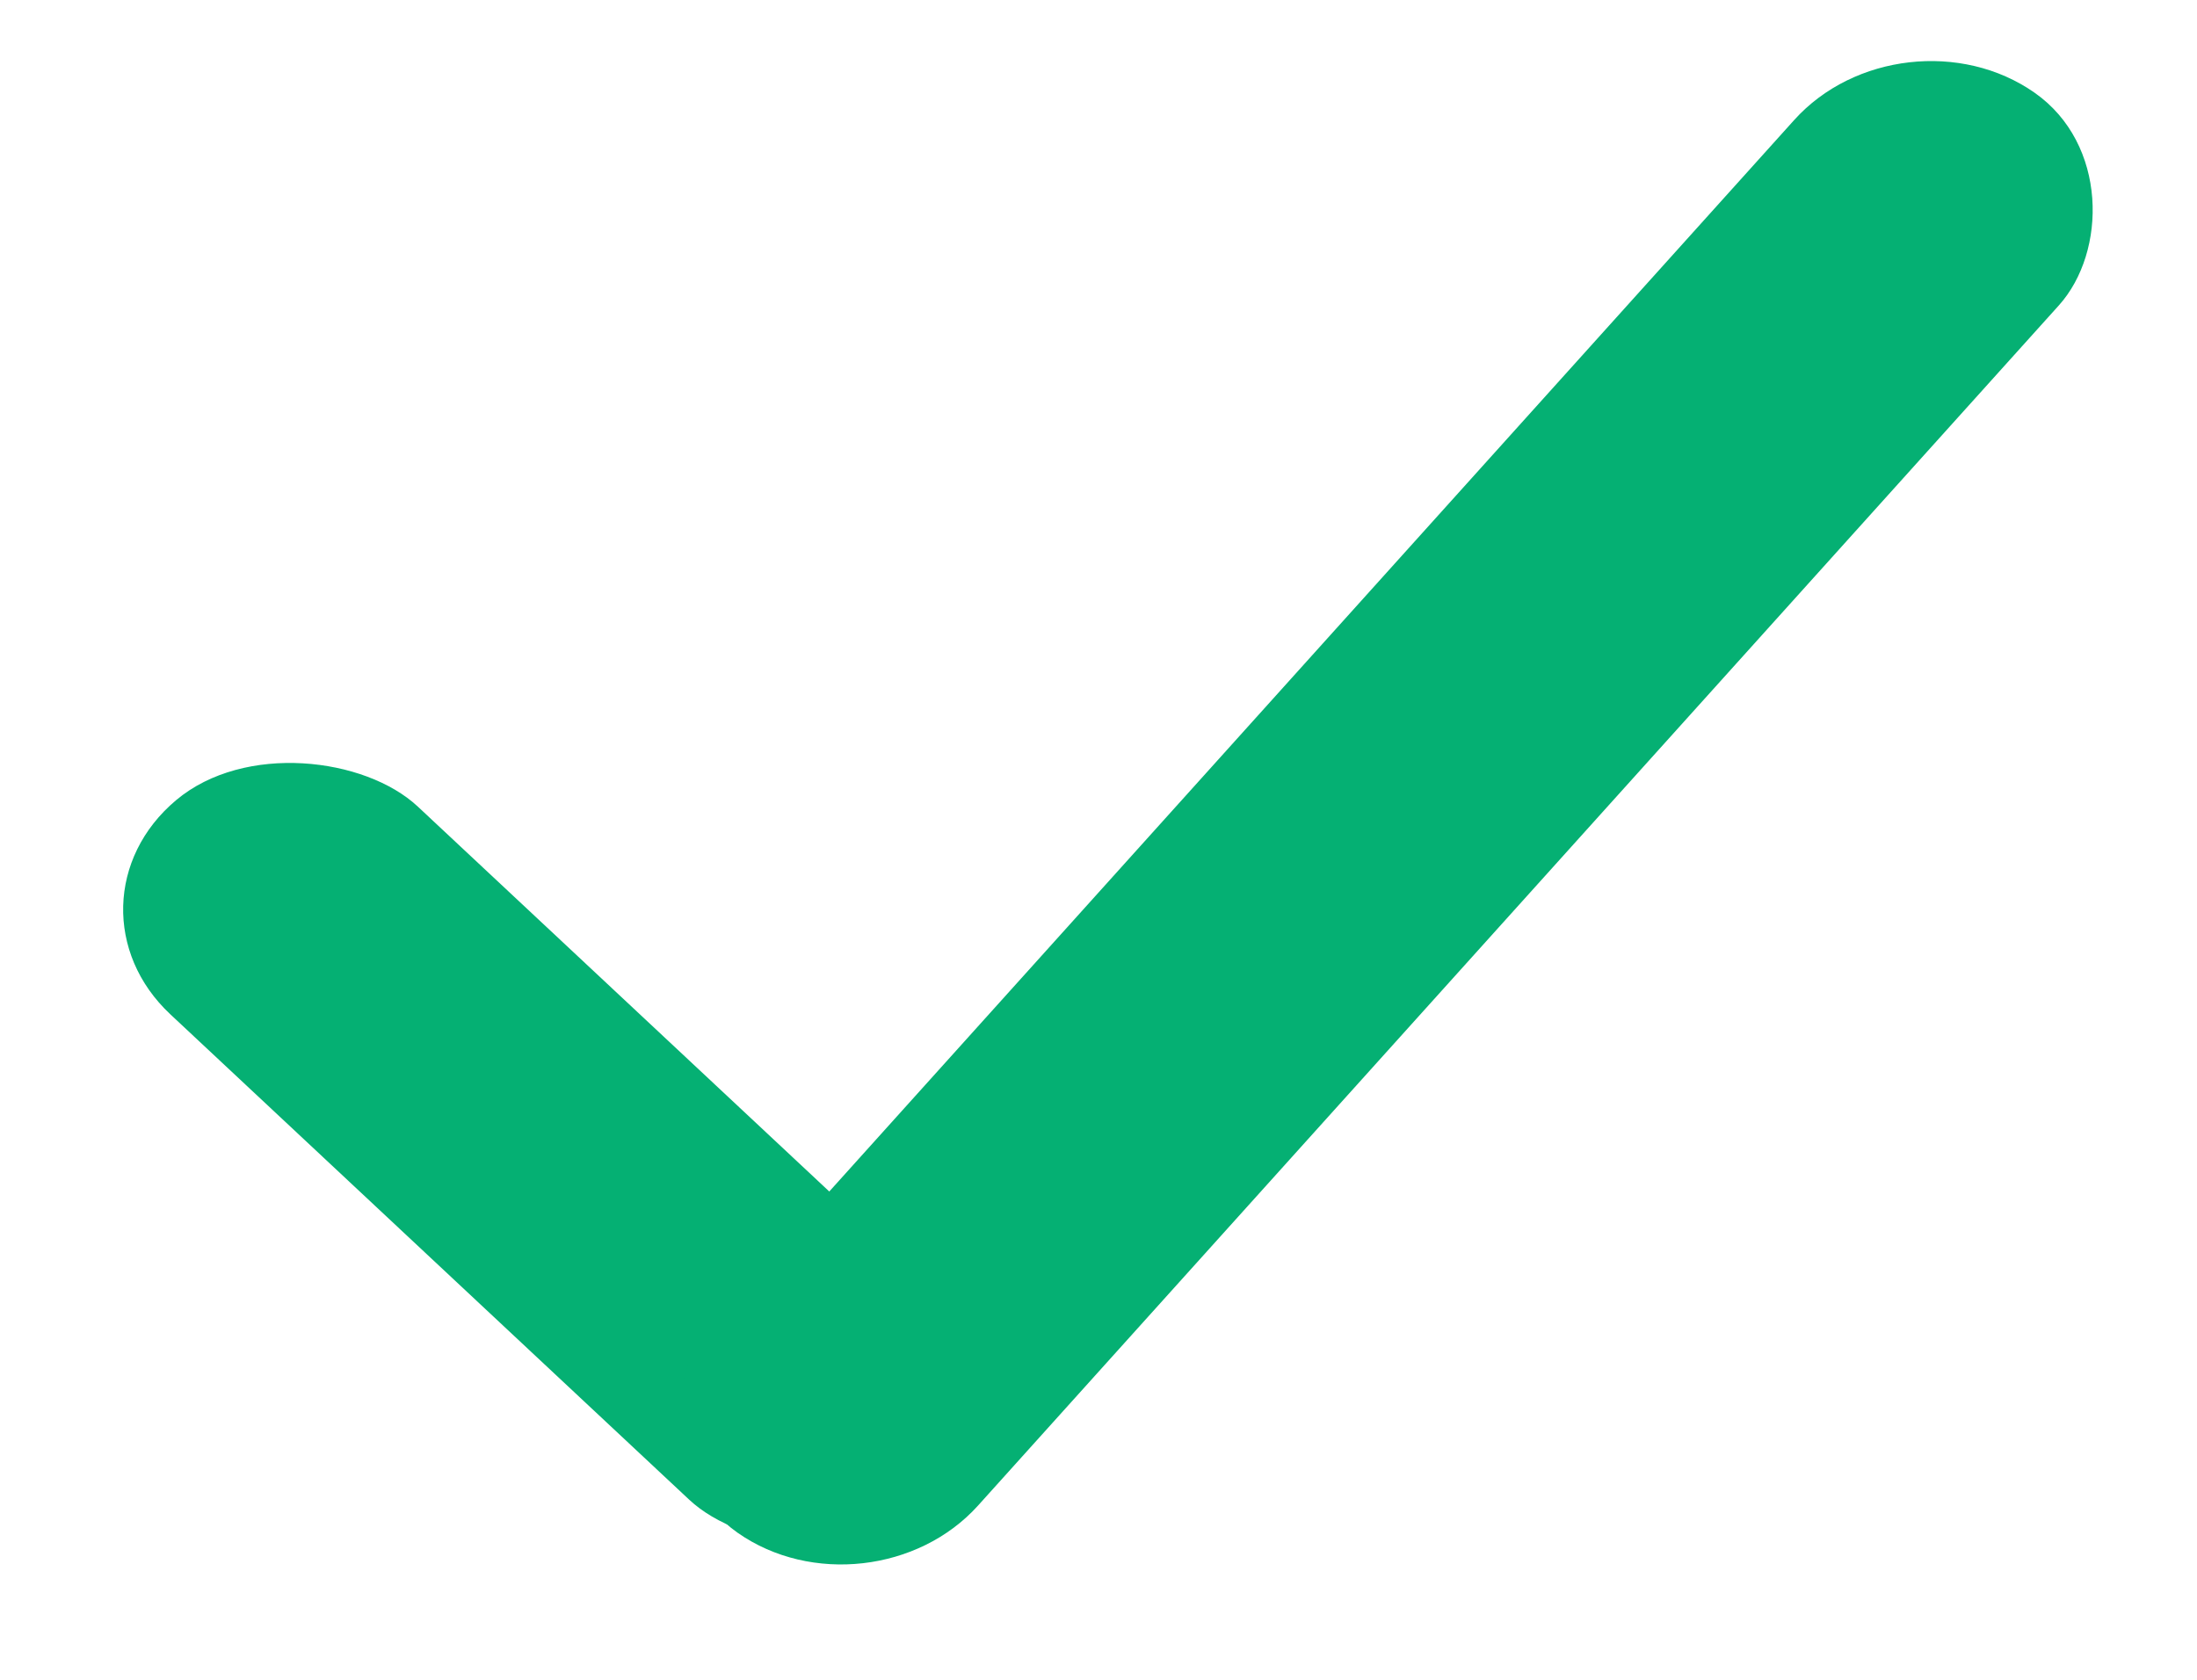 <svg xmlns="http://www.w3.org/2000/svg" width="34" height="26" viewBox="0 0 34 26" fill="none"><rect width="5" height="16" rx="2.5" transform="matrix(0.766 -0.643 0.73 0.683 0.811 13.992)" fill="#05B073"></rect><rect width="5" height="30" rx="2.5" transform="matrix(0.819 0.574 -0.669 0.743 29.439 0)" fill="#05B073"></rect></svg>